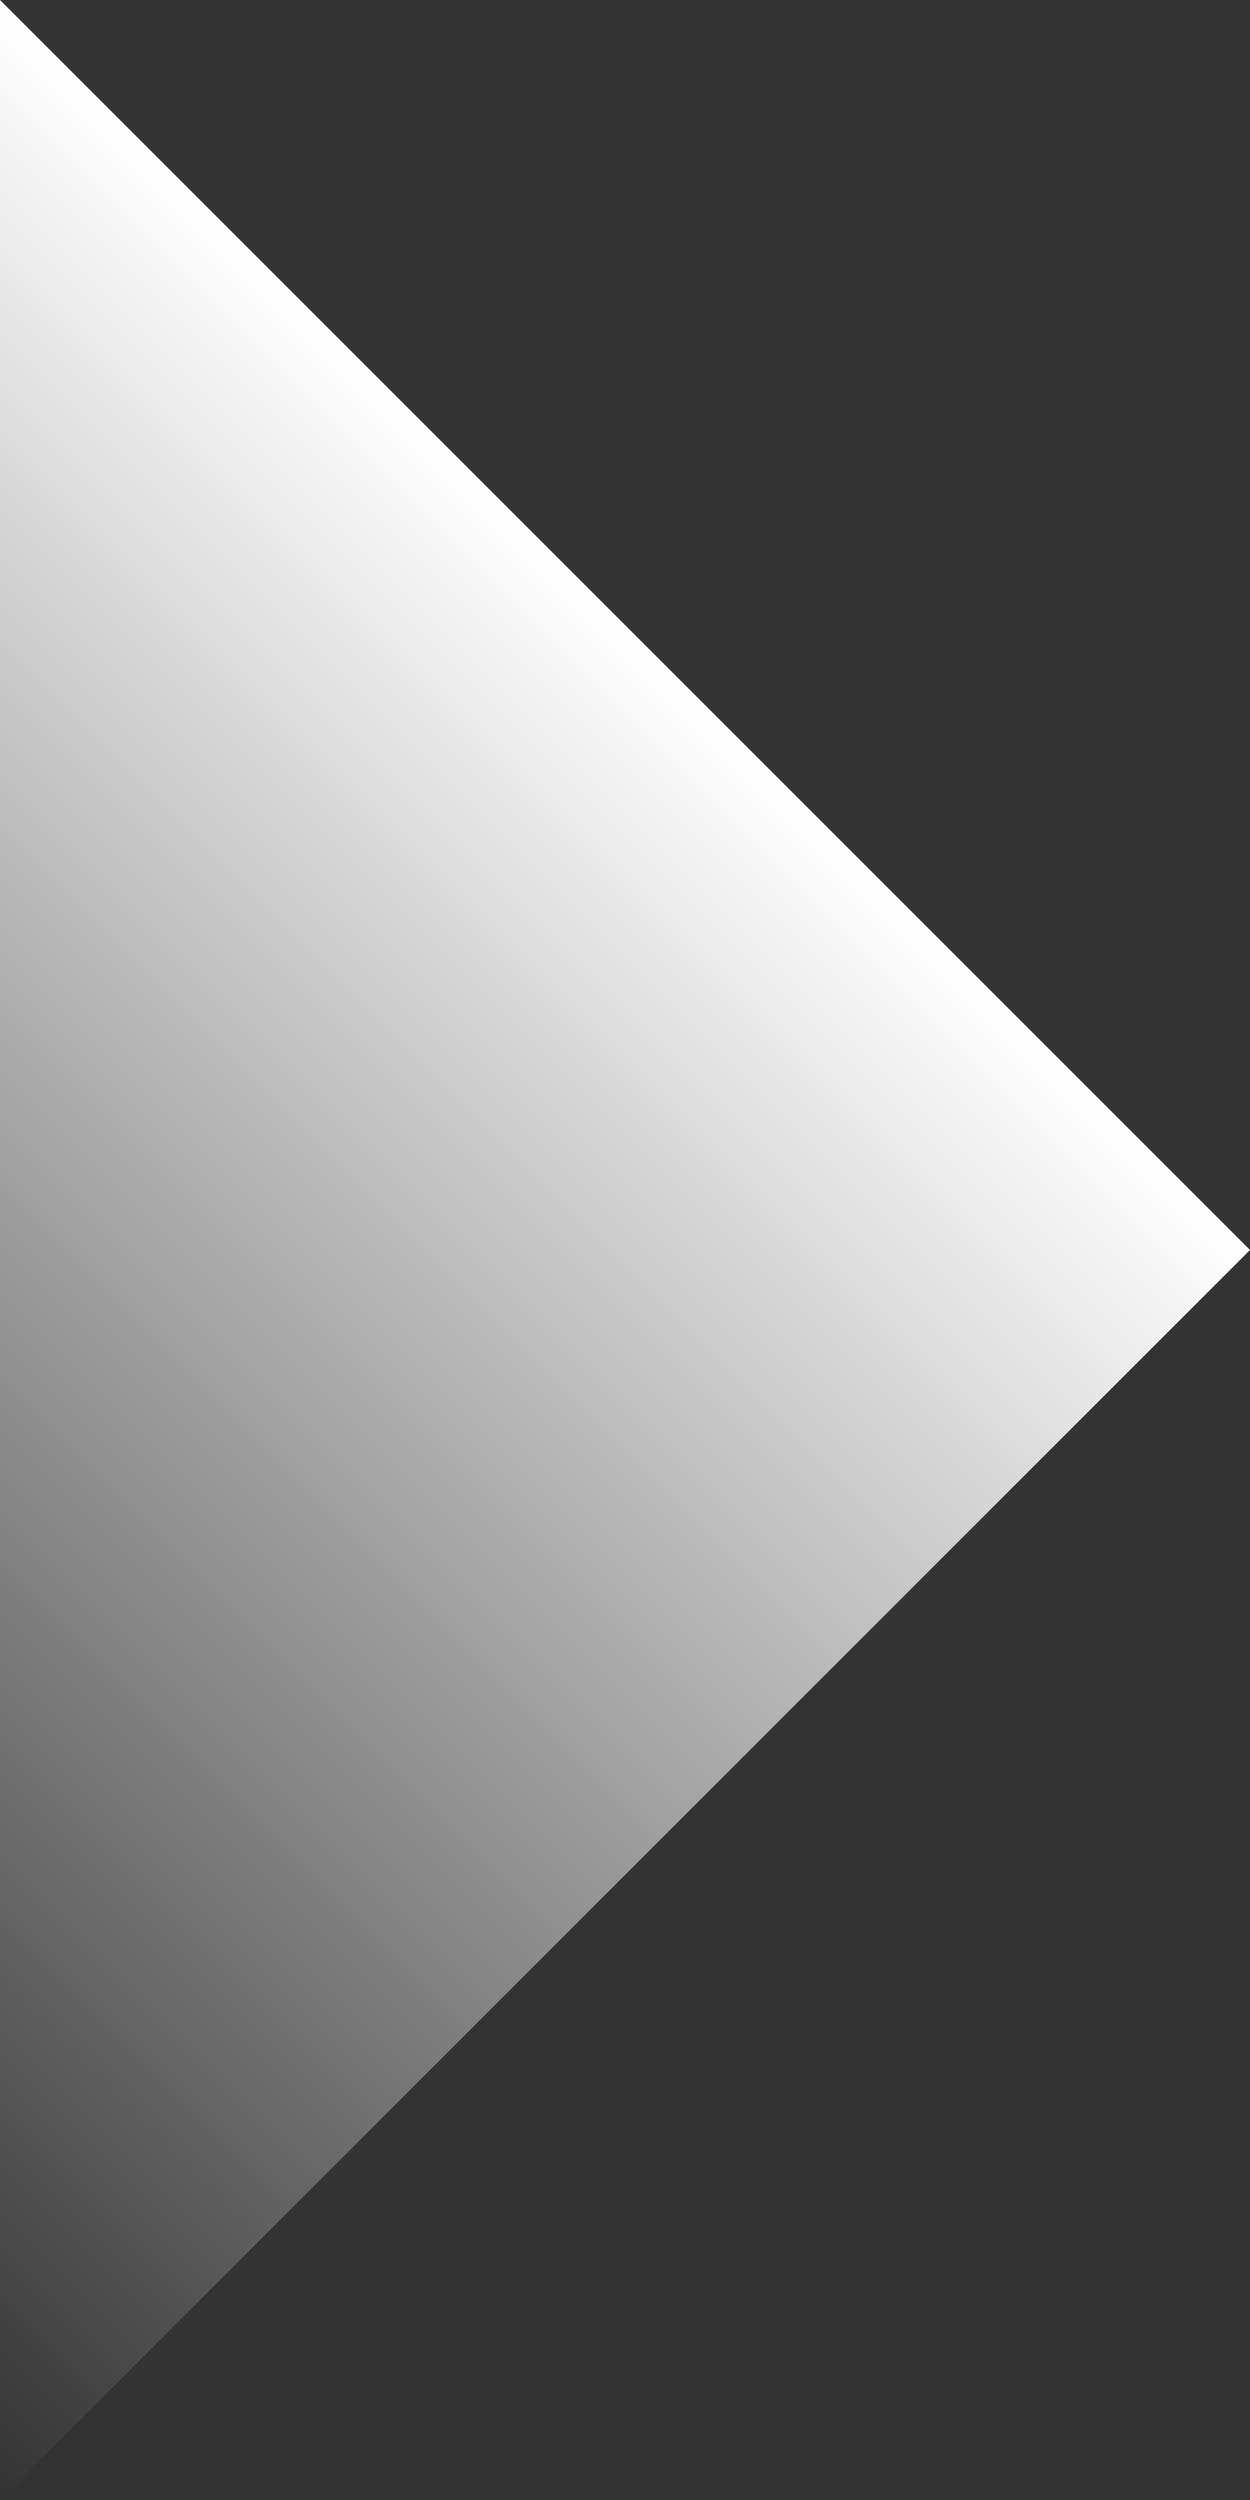 <?xml version="1.0" encoding="UTF-8"?> <svg xmlns="http://www.w3.org/2000/svg" width="70" height="140" viewBox="0 0 70 140" fill="none"><rect x="0" y="0" width="70" height="140" fill="#333333" stroke="none"/> <path d="M0 0L70 70L0 140V0Z" fill="url(#paint0_linear_10_12478)"></path> <defs> <linearGradient id="paint0_linear_10_12478" x1="35" y1="35" x2="-35" y2="105" gradientUnits="userSpaceOnUse"> <stop stop-color="white"></stop> <stop offset="1" stop-color="white" stop-opacity="0"></stop> </linearGradient> </defs> </svg> 